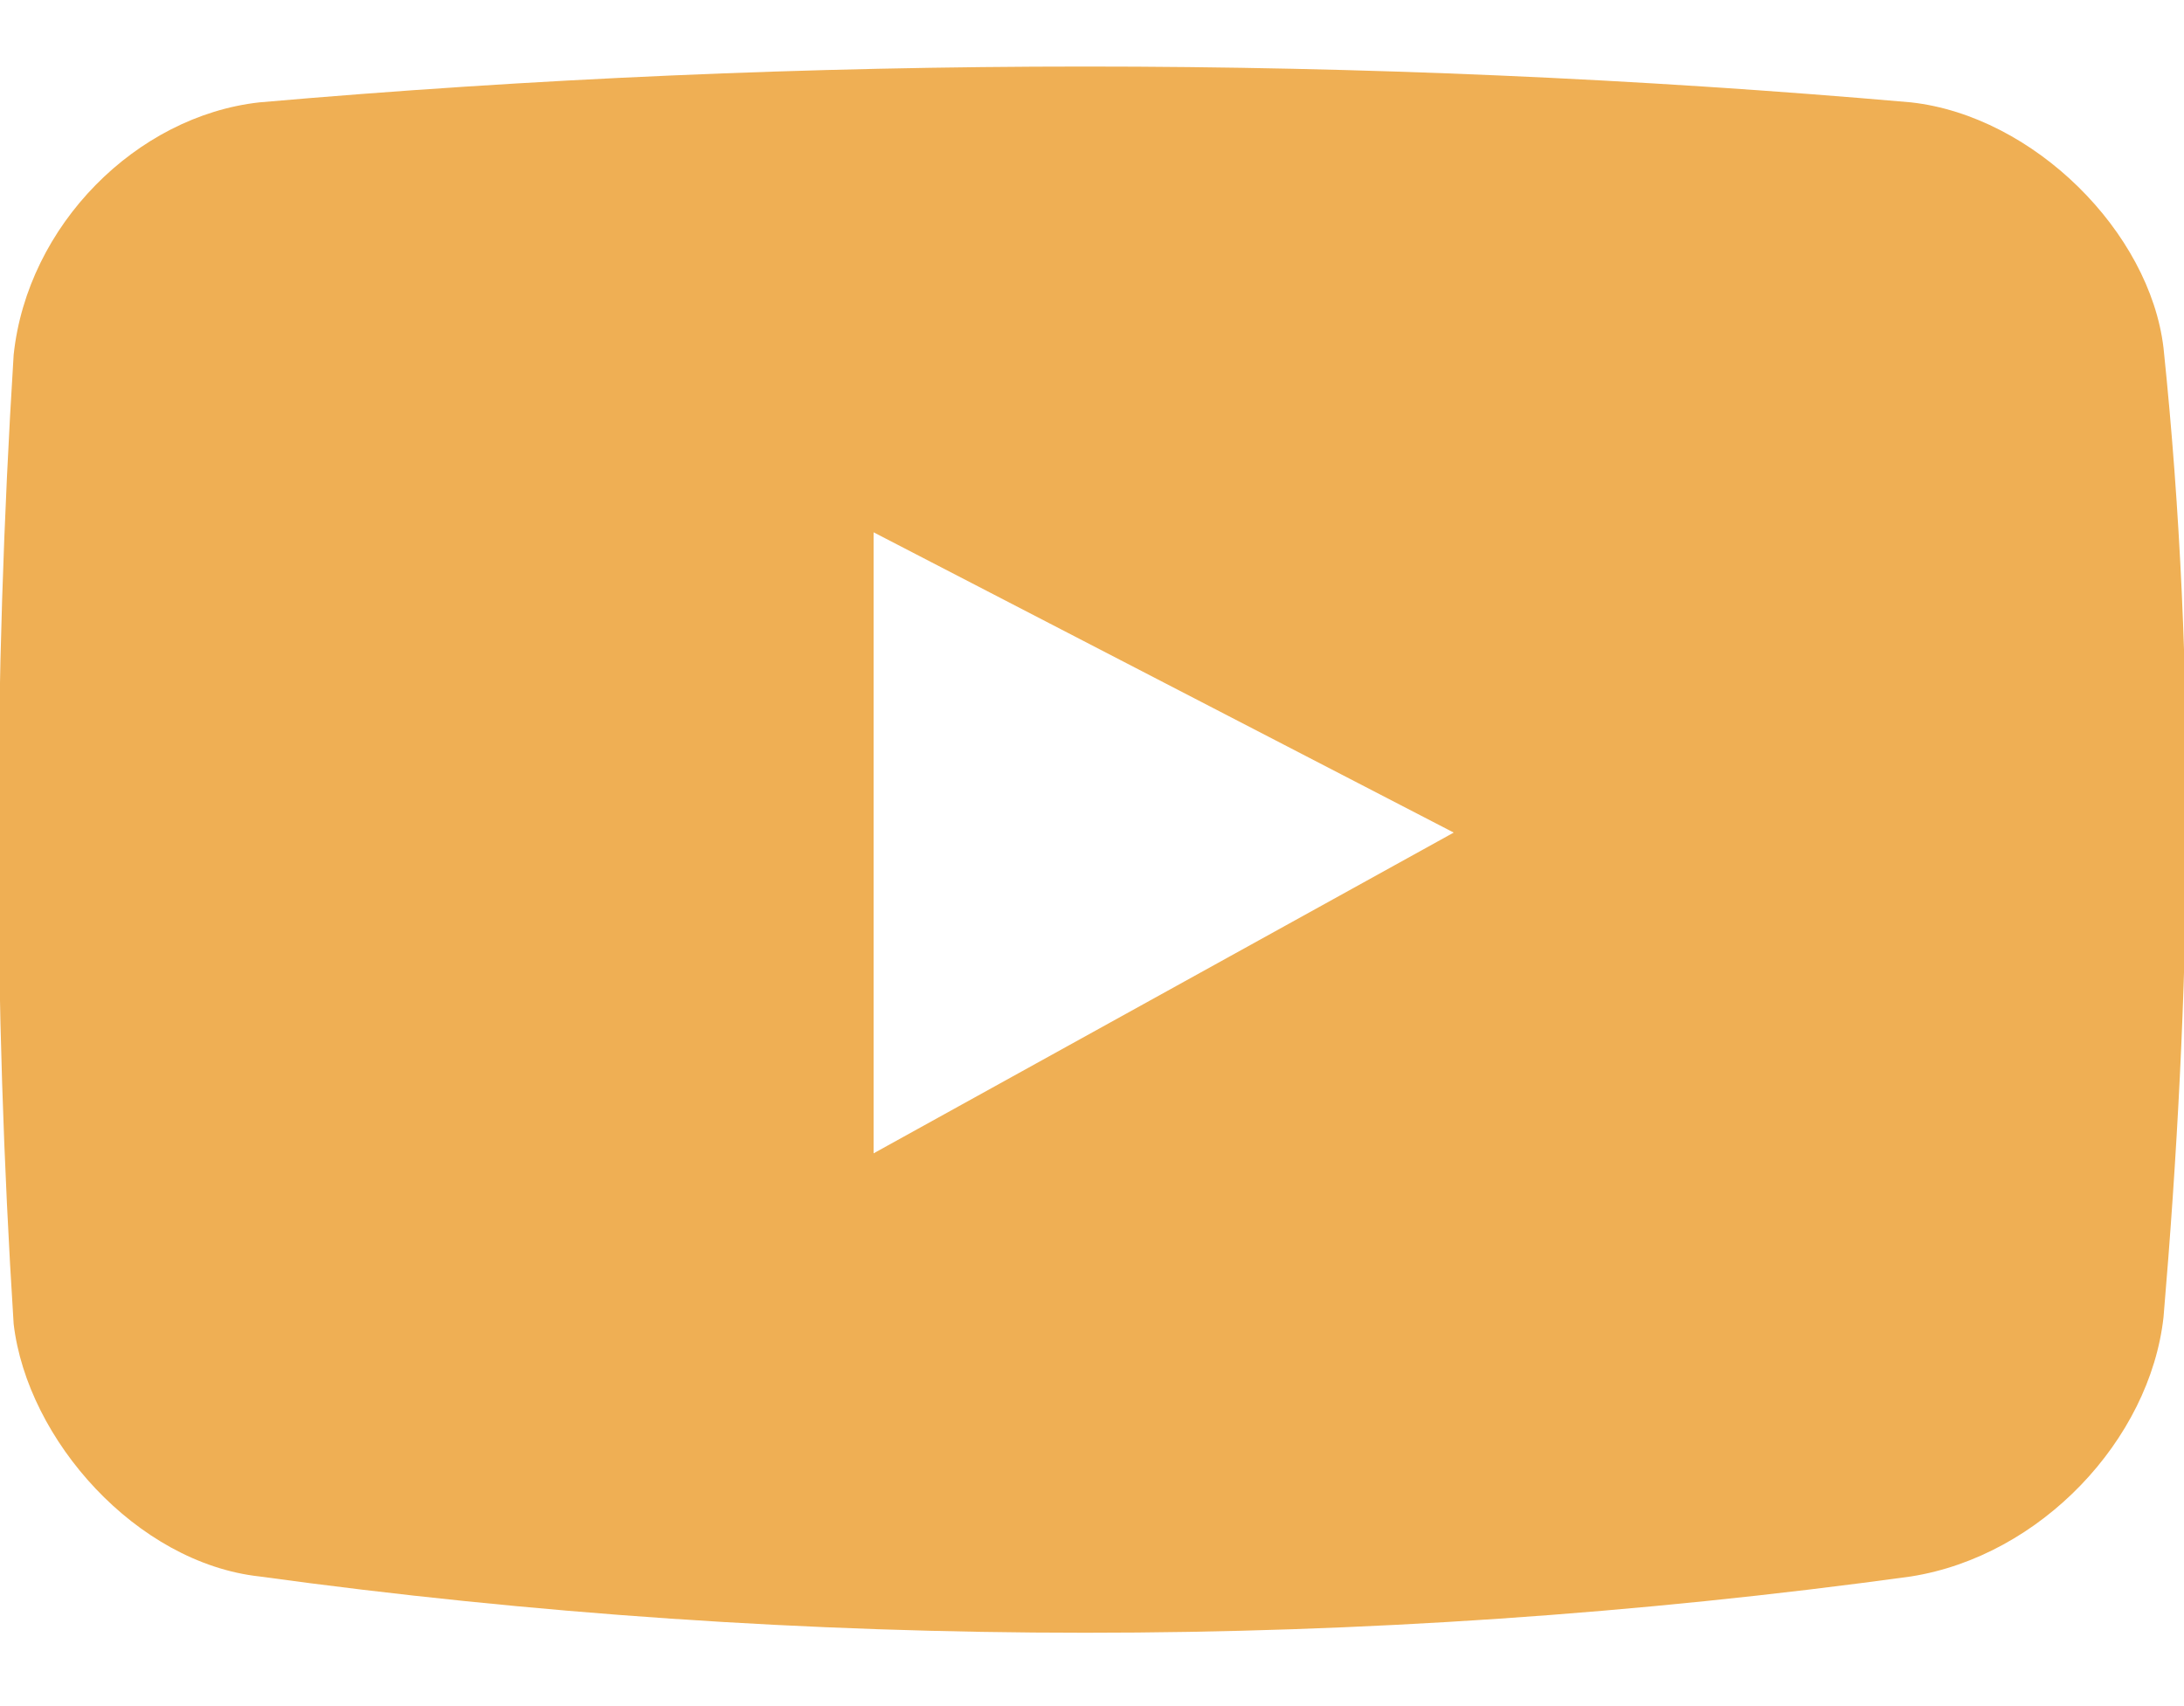 <?xml version="1.0" encoding="utf-8"?>
<!-- Generator: Adobe Illustrator 17.1.0, SVG Export Plug-In . SVG Version: 6.00 Build 0)  -->
<!DOCTYPE svg PUBLIC "-//W3C//DTD SVG 1.1 Tiny//EN" "http://www.w3.org/Graphics/SVG/1.1/DTD/svg11-tiny.dtd">
<svg version="1.1" baseProfile="tiny" id="youtube_1_"
	 xmlns="http://www.w3.org/2000/svg" xmlns:xlink="http://www.w3.org/1999/xlink" x="0px" y="0px" width="32px" height="25px"
	 viewBox="0 0 32 25" xml:space="preserve">
<g id="youtube">
	<path fill="#EFAF54" d="M31.7,5.1c-0.2-1.7-1.9-3.4-3.7-3.6c-8-0.7-16.2-0.7-24.2,0C2,1.7,0.4,3.3,0.2,5.2c-0.3,4.8-0.3,9.5,0,14.2
		c0.2,1.7,1.8,3.5,3.6,3.7c8,1.1,16.2,1.1,24.2,0c1.9-0.3,3.5-2,3.7-3.8C32.1,14.6,32.2,9.9,31.7,5.1z M12.8,16.9V7.8l8.5,4.4
		L12.8,16.9z"/>
</g>
</svg>
